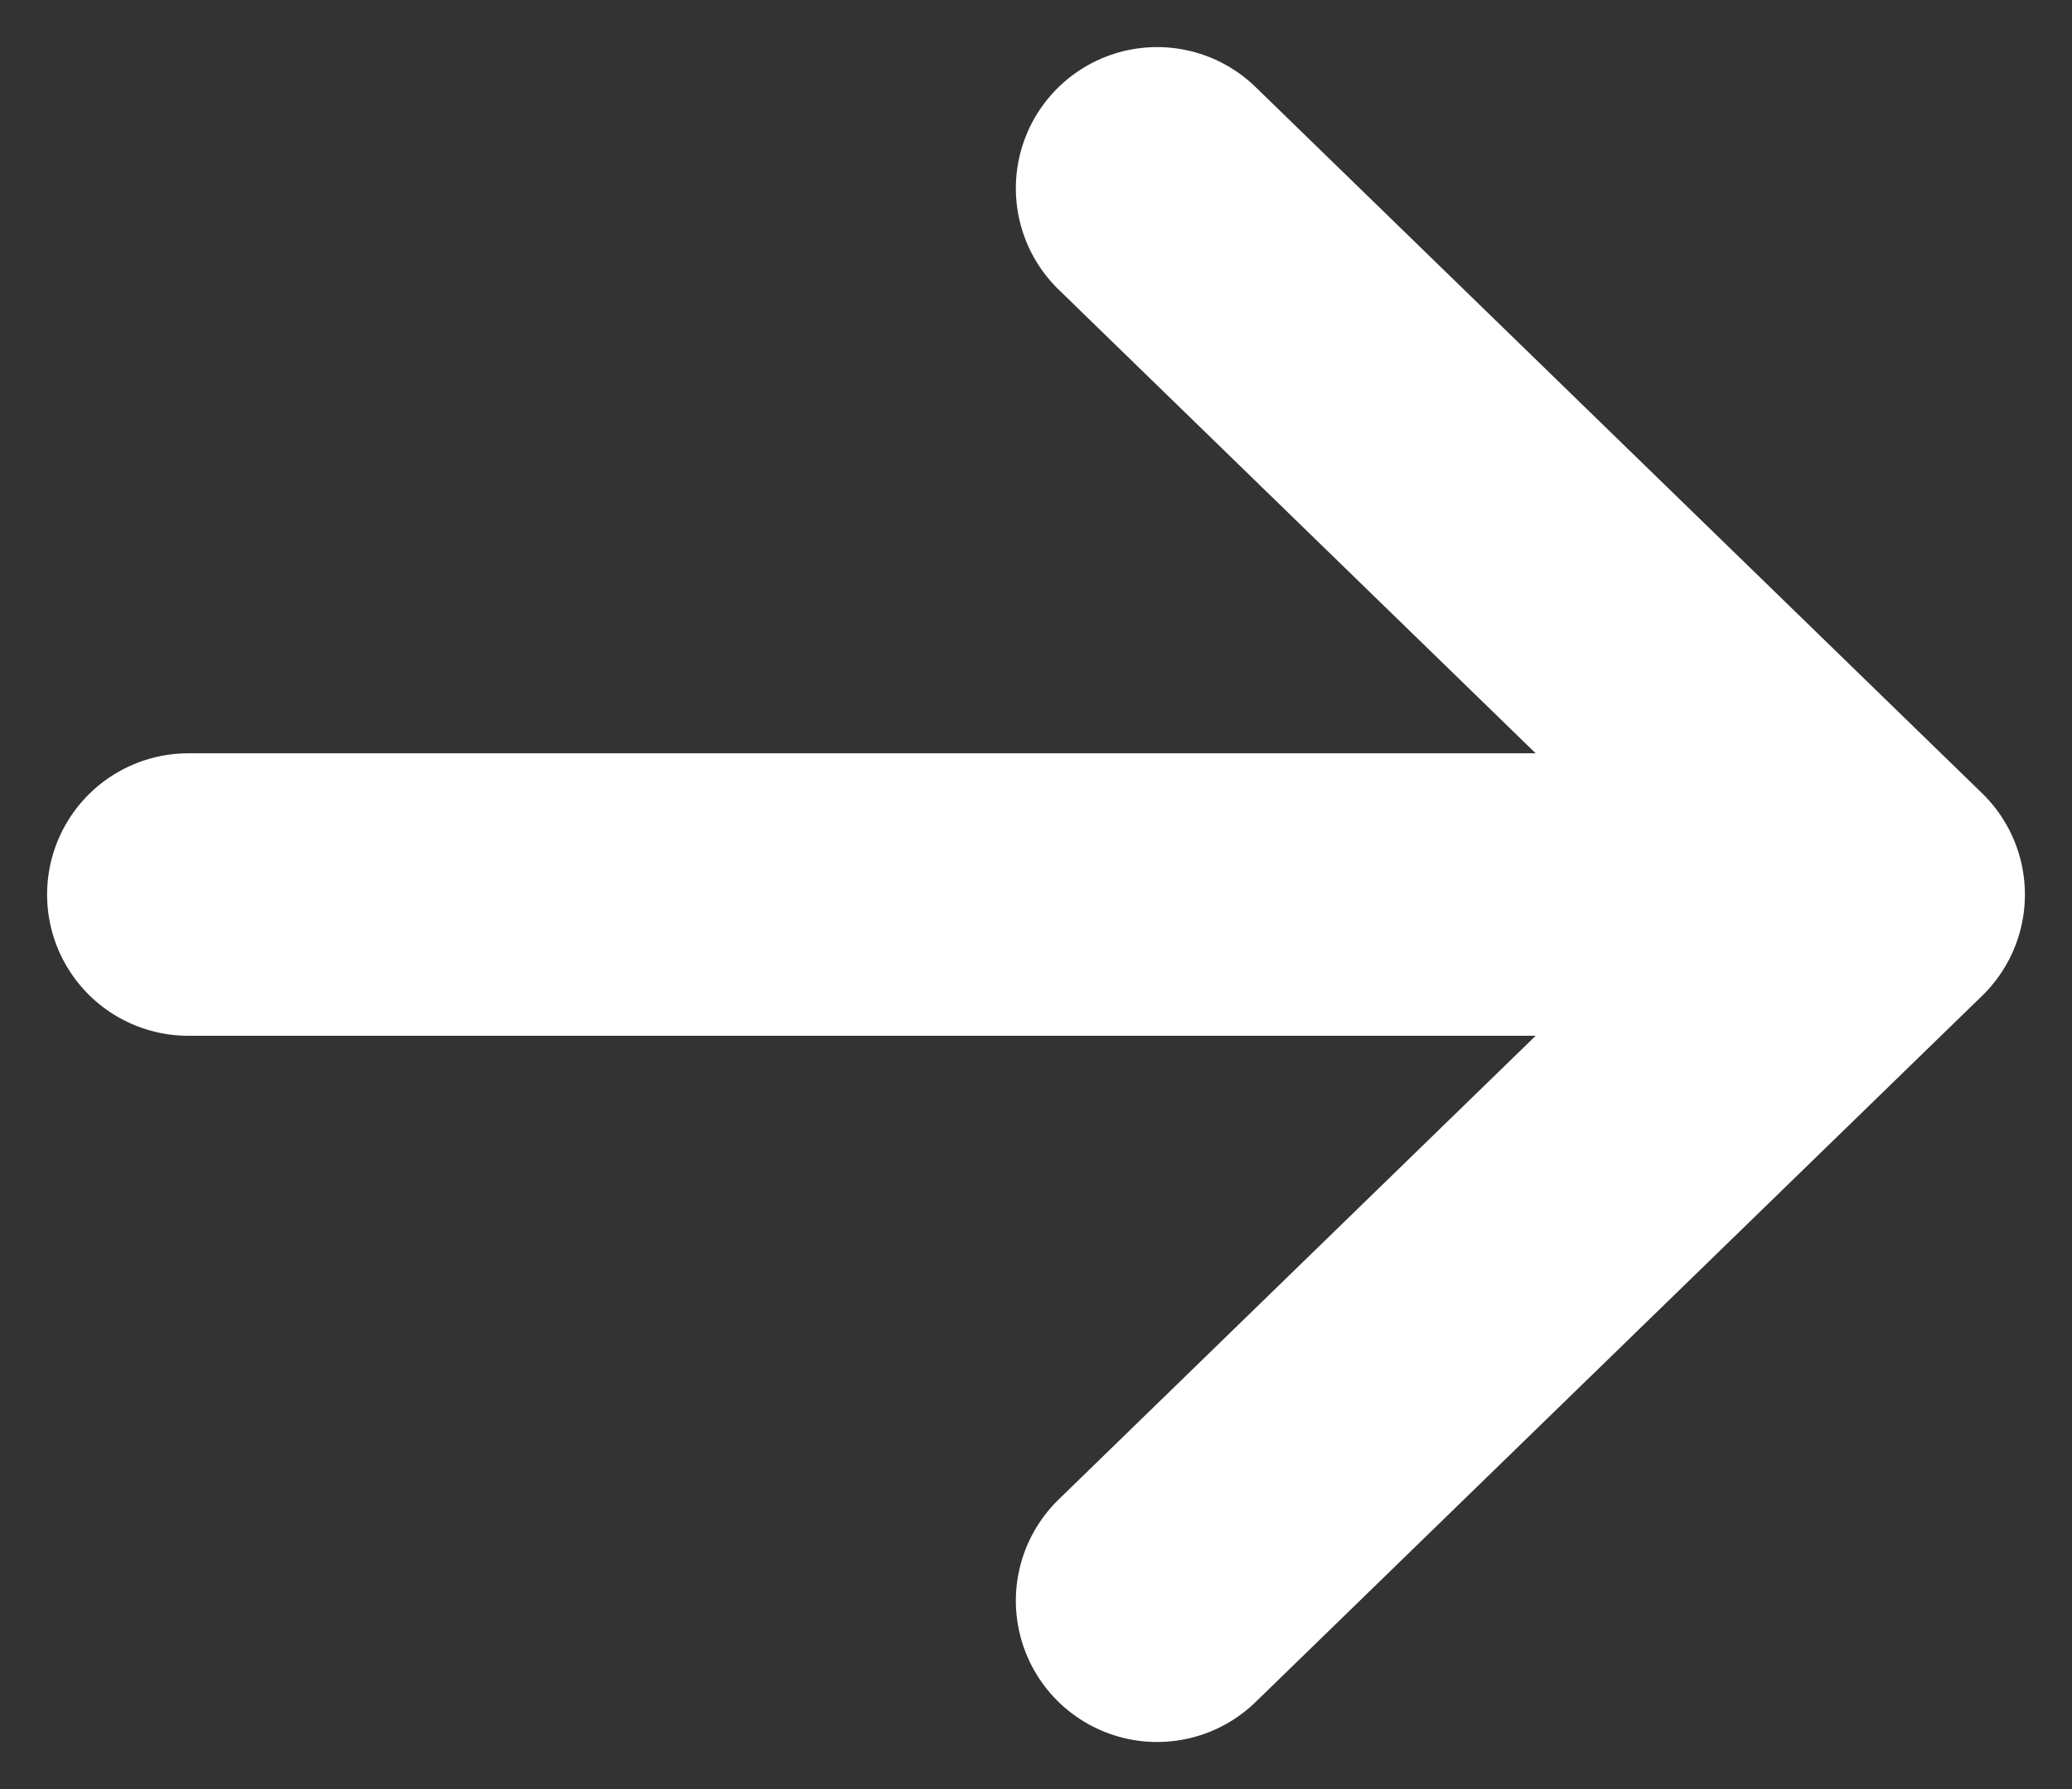 <svg width="22" height="19" viewBox="0 0 22 19" fill="none" xmlns="http://www.w3.org/2000/svg">
<rect x="0" y="0" width="22" height="19" fill="#333333" stroke="none"/>
<path d="M20 9.5L2 9.5M20 9.5L12.286 17M20 9.5L12.286 2" stroke="white" stroke-width="3" stroke-linecap="round" stroke-linejoin="round"/>
</svg>
